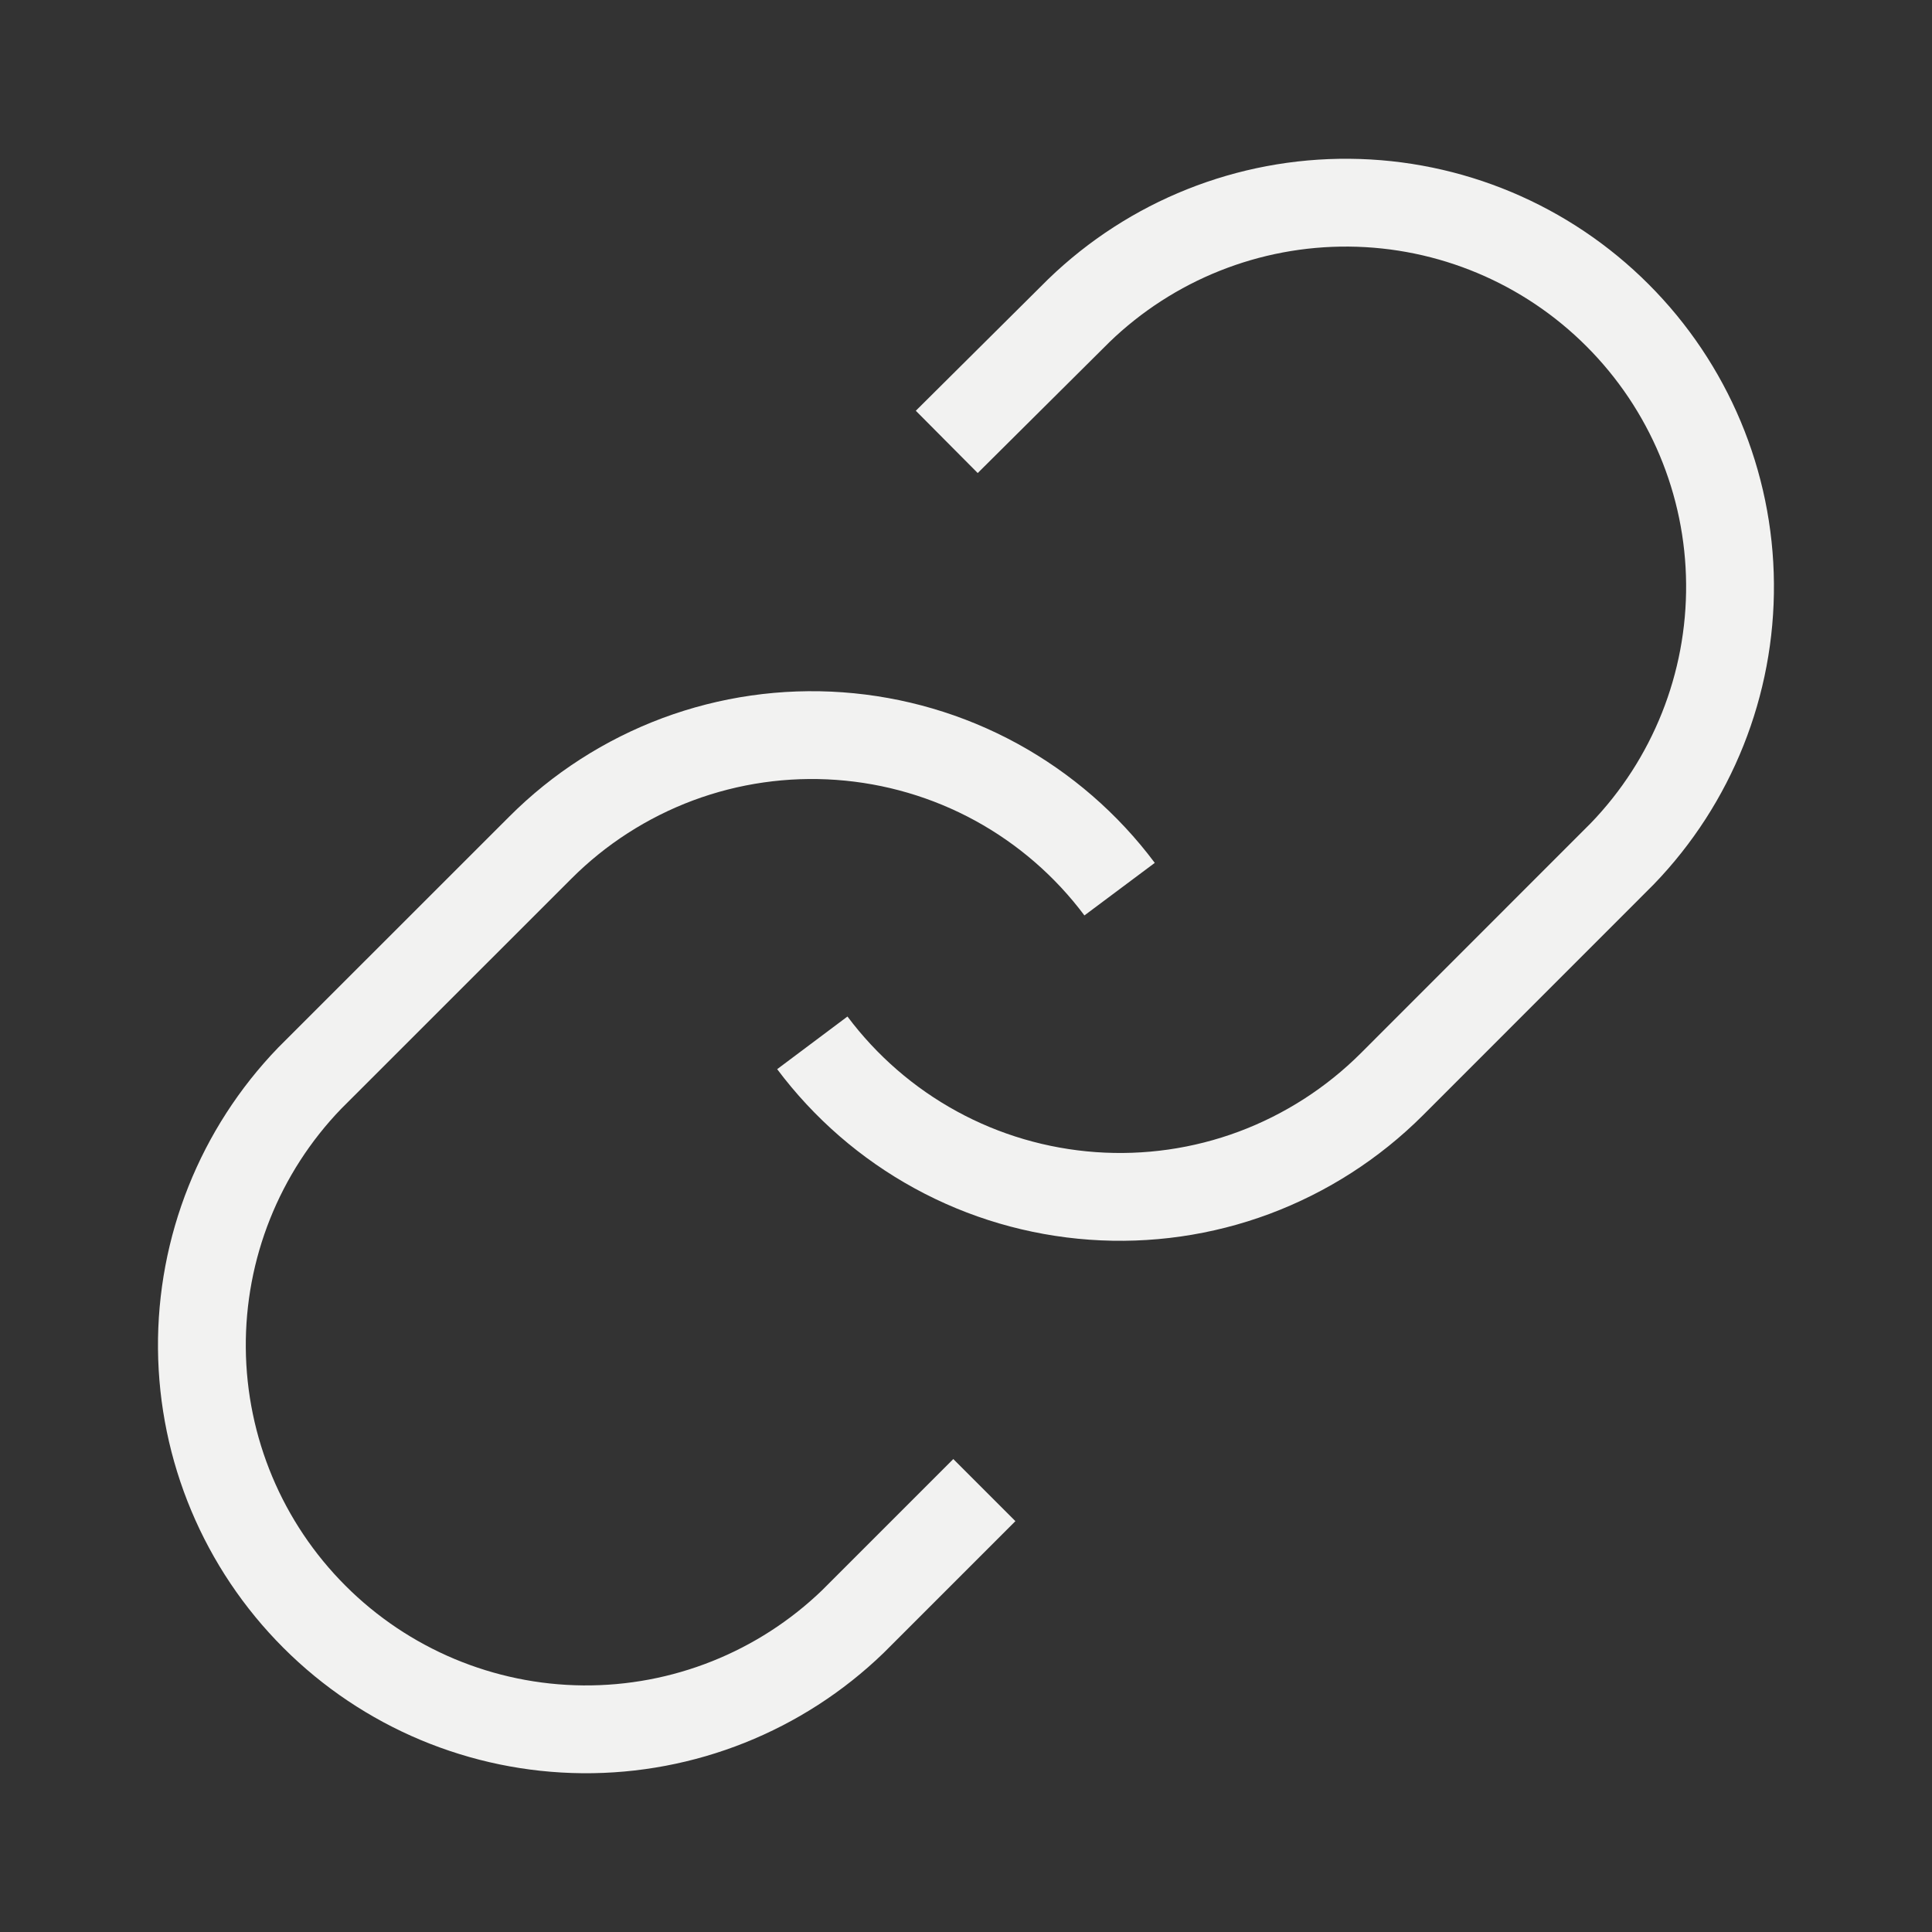 <svg width="22" height="22" viewBox="0 0 22 22" fill="none" xmlns="http://www.w3.org/2000/svg">
<rect x="0" y="0" width="22" height="22" fill="#333333" stroke="none"/>
<g id="link">
<path id="Vector" d="M9.25 11.875C9.626 12.377 10.105 12.793 10.656 13.094C11.206 13.395 11.815 13.573 12.441 13.618C13.067 13.663 13.695 13.573 14.282 13.354C14.87 13.134 15.404 12.791 15.848 12.348L18.473 9.722C19.269 8.897 19.71 7.792 19.7 6.645C19.691 5.498 19.23 4.401 18.419 3.59C17.608 2.778 16.511 2.318 15.364 2.308C14.216 2.298 13.111 2.739 12.286 3.536L10.781 5.032" stroke="#F2F2F1" strokeWidth="2" strokeLinecap="round" strokeLinejoin="round"/>
<path id="Vector_2" d="M12.749 10.125C12.374 9.623 11.894 9.207 11.344 8.906C10.793 8.605 10.184 8.427 9.559 8.382C8.933 8.337 8.305 8.427 7.717 8.646C7.129 8.866 6.595 9.209 6.152 9.653L3.527 12.277C2.73 13.103 2.289 14.208 2.299 15.355C2.309 16.502 2.769 17.599 3.58 18.41C4.391 19.222 5.489 19.682 6.636 19.692C7.783 19.702 8.888 19.261 9.713 18.464L11.209 16.968" stroke="#F2F2F1" strokeWidth="2" strokeLinecap="round" strokeLinejoin="round"/>
</g>
</svg>
